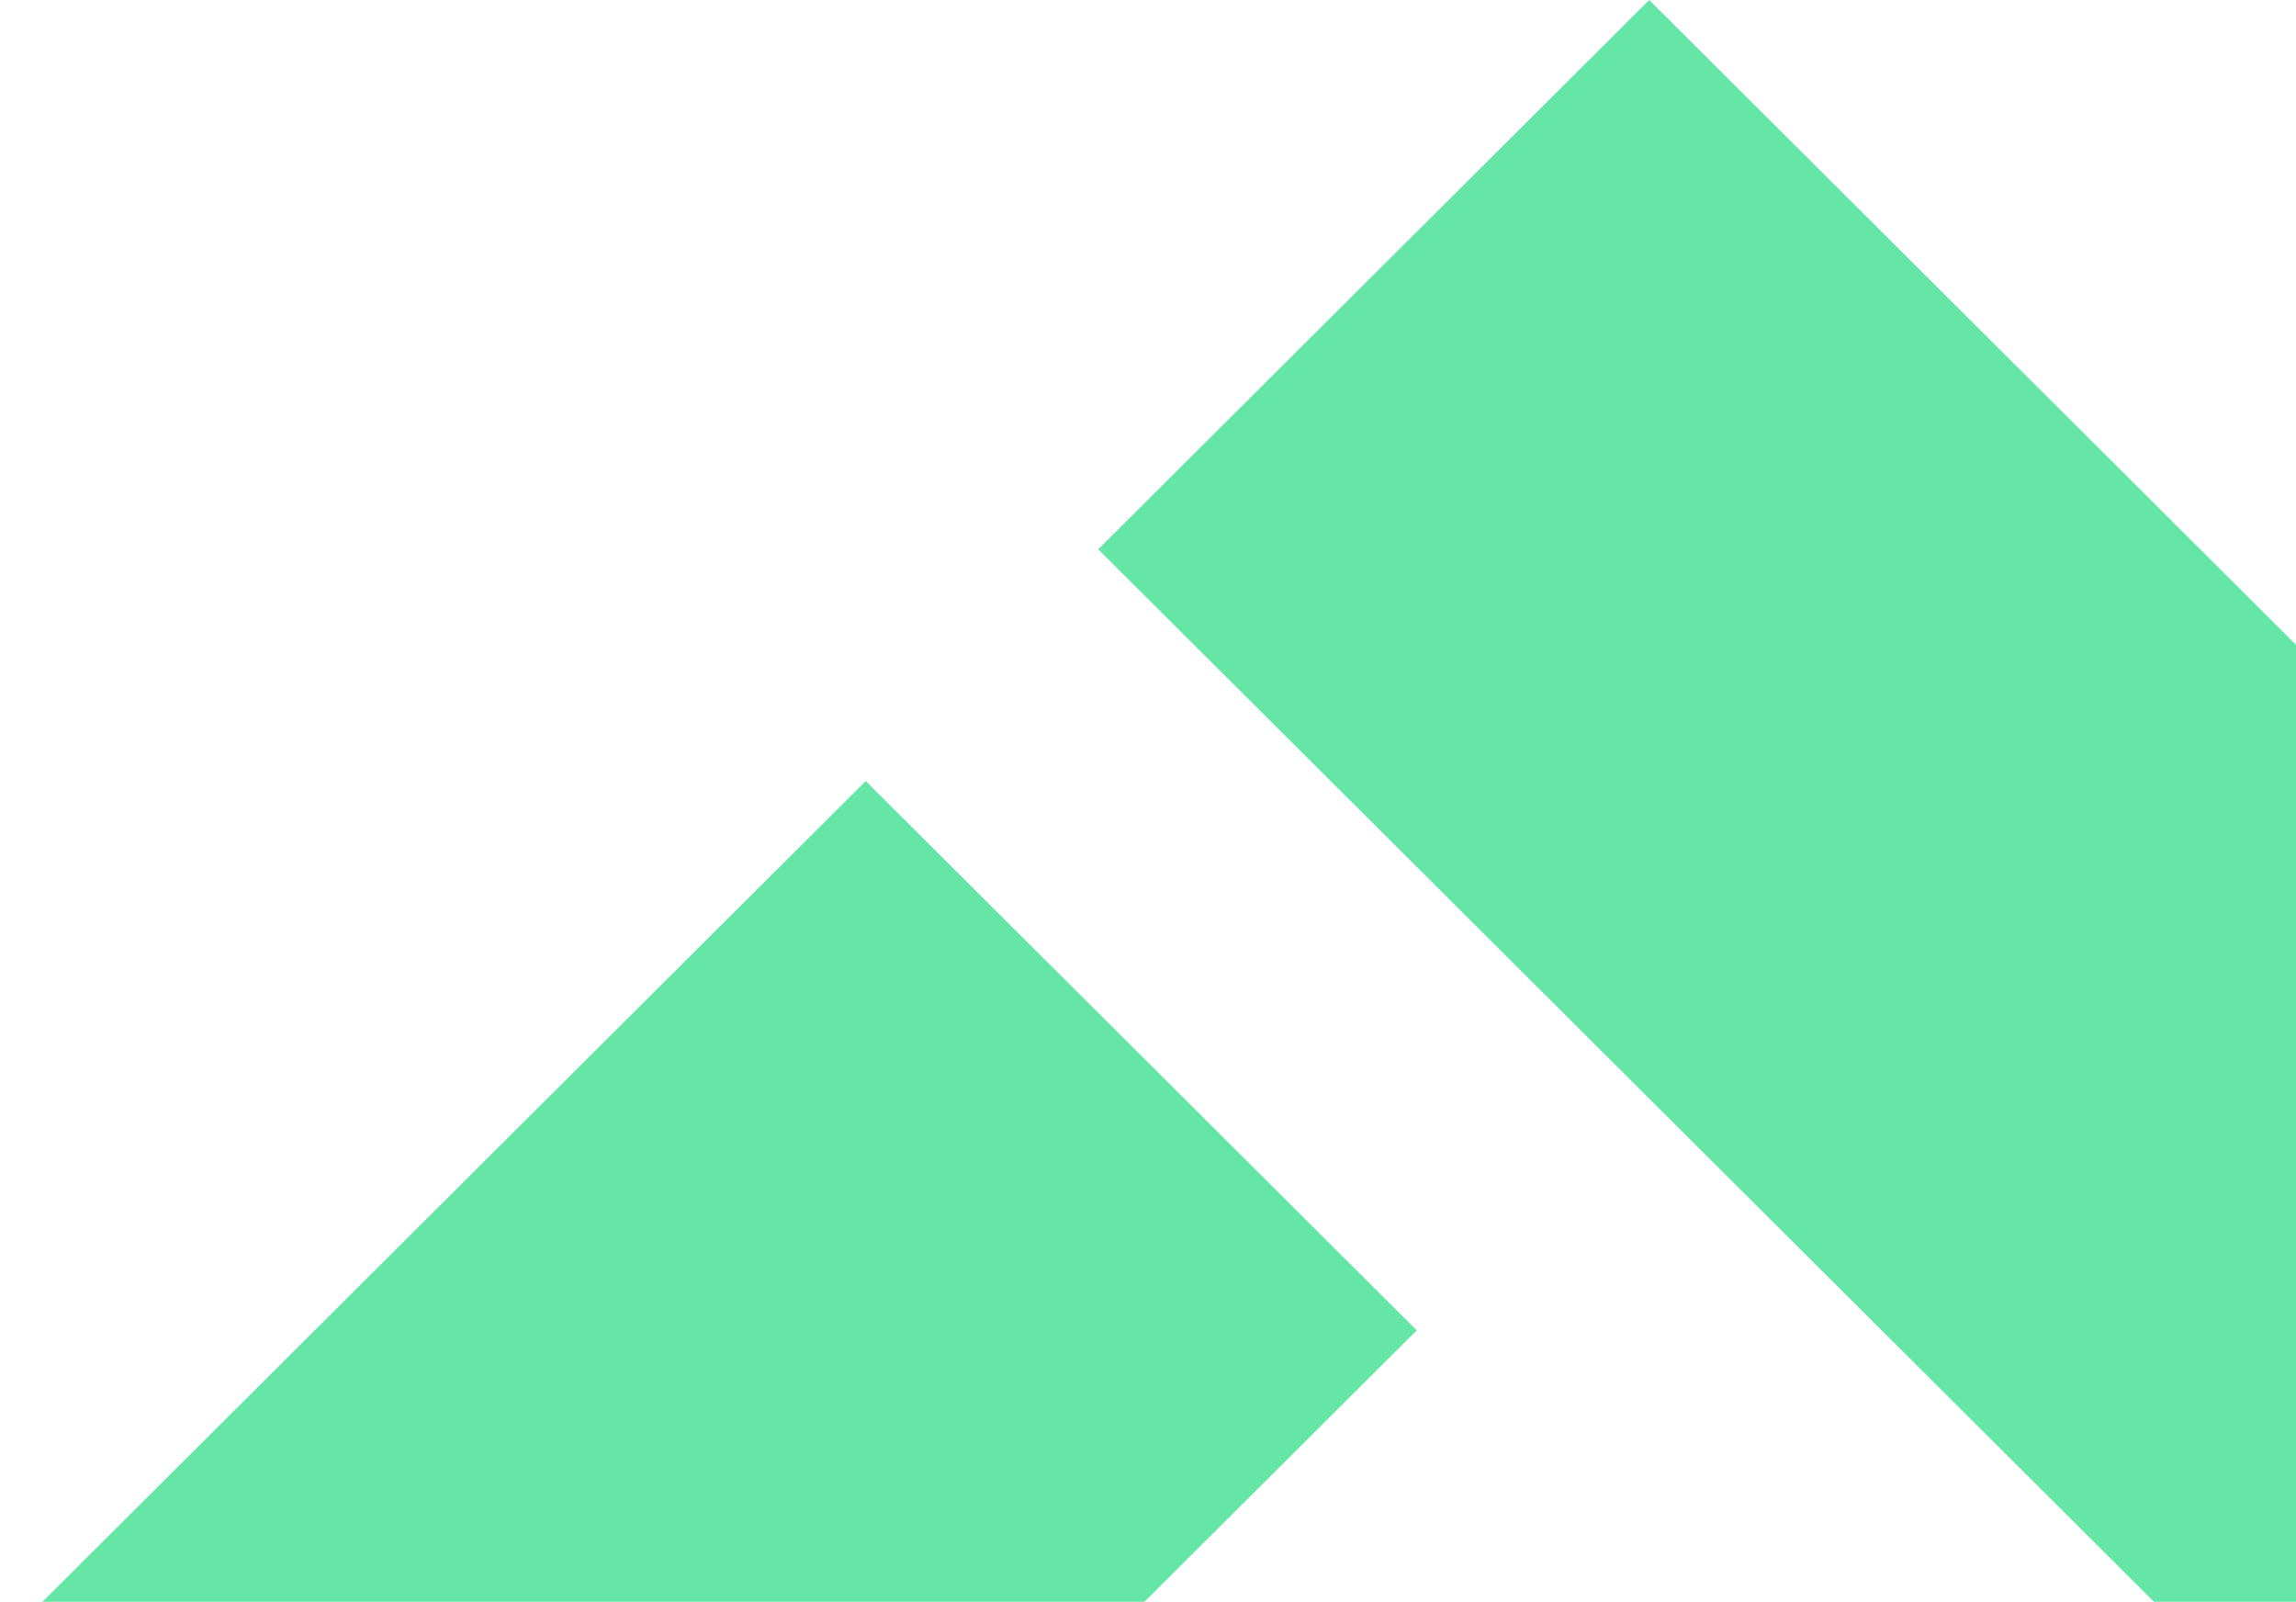 <svg width="162" height="113" viewBox="0 0 162 113" fill="none" xmlns="http://www.w3.org/2000/svg">
<path d="M77.485 38.75L194.121 155L233 116.25L116.364 0L77.485 38.75Z" fill="#65E6A6"/>
<path d="M99.963 93.847L61.084 55.097L0 115.979L38.879 154.729L99.963 93.847Z" fill="#65E6A6"/>
</svg>
